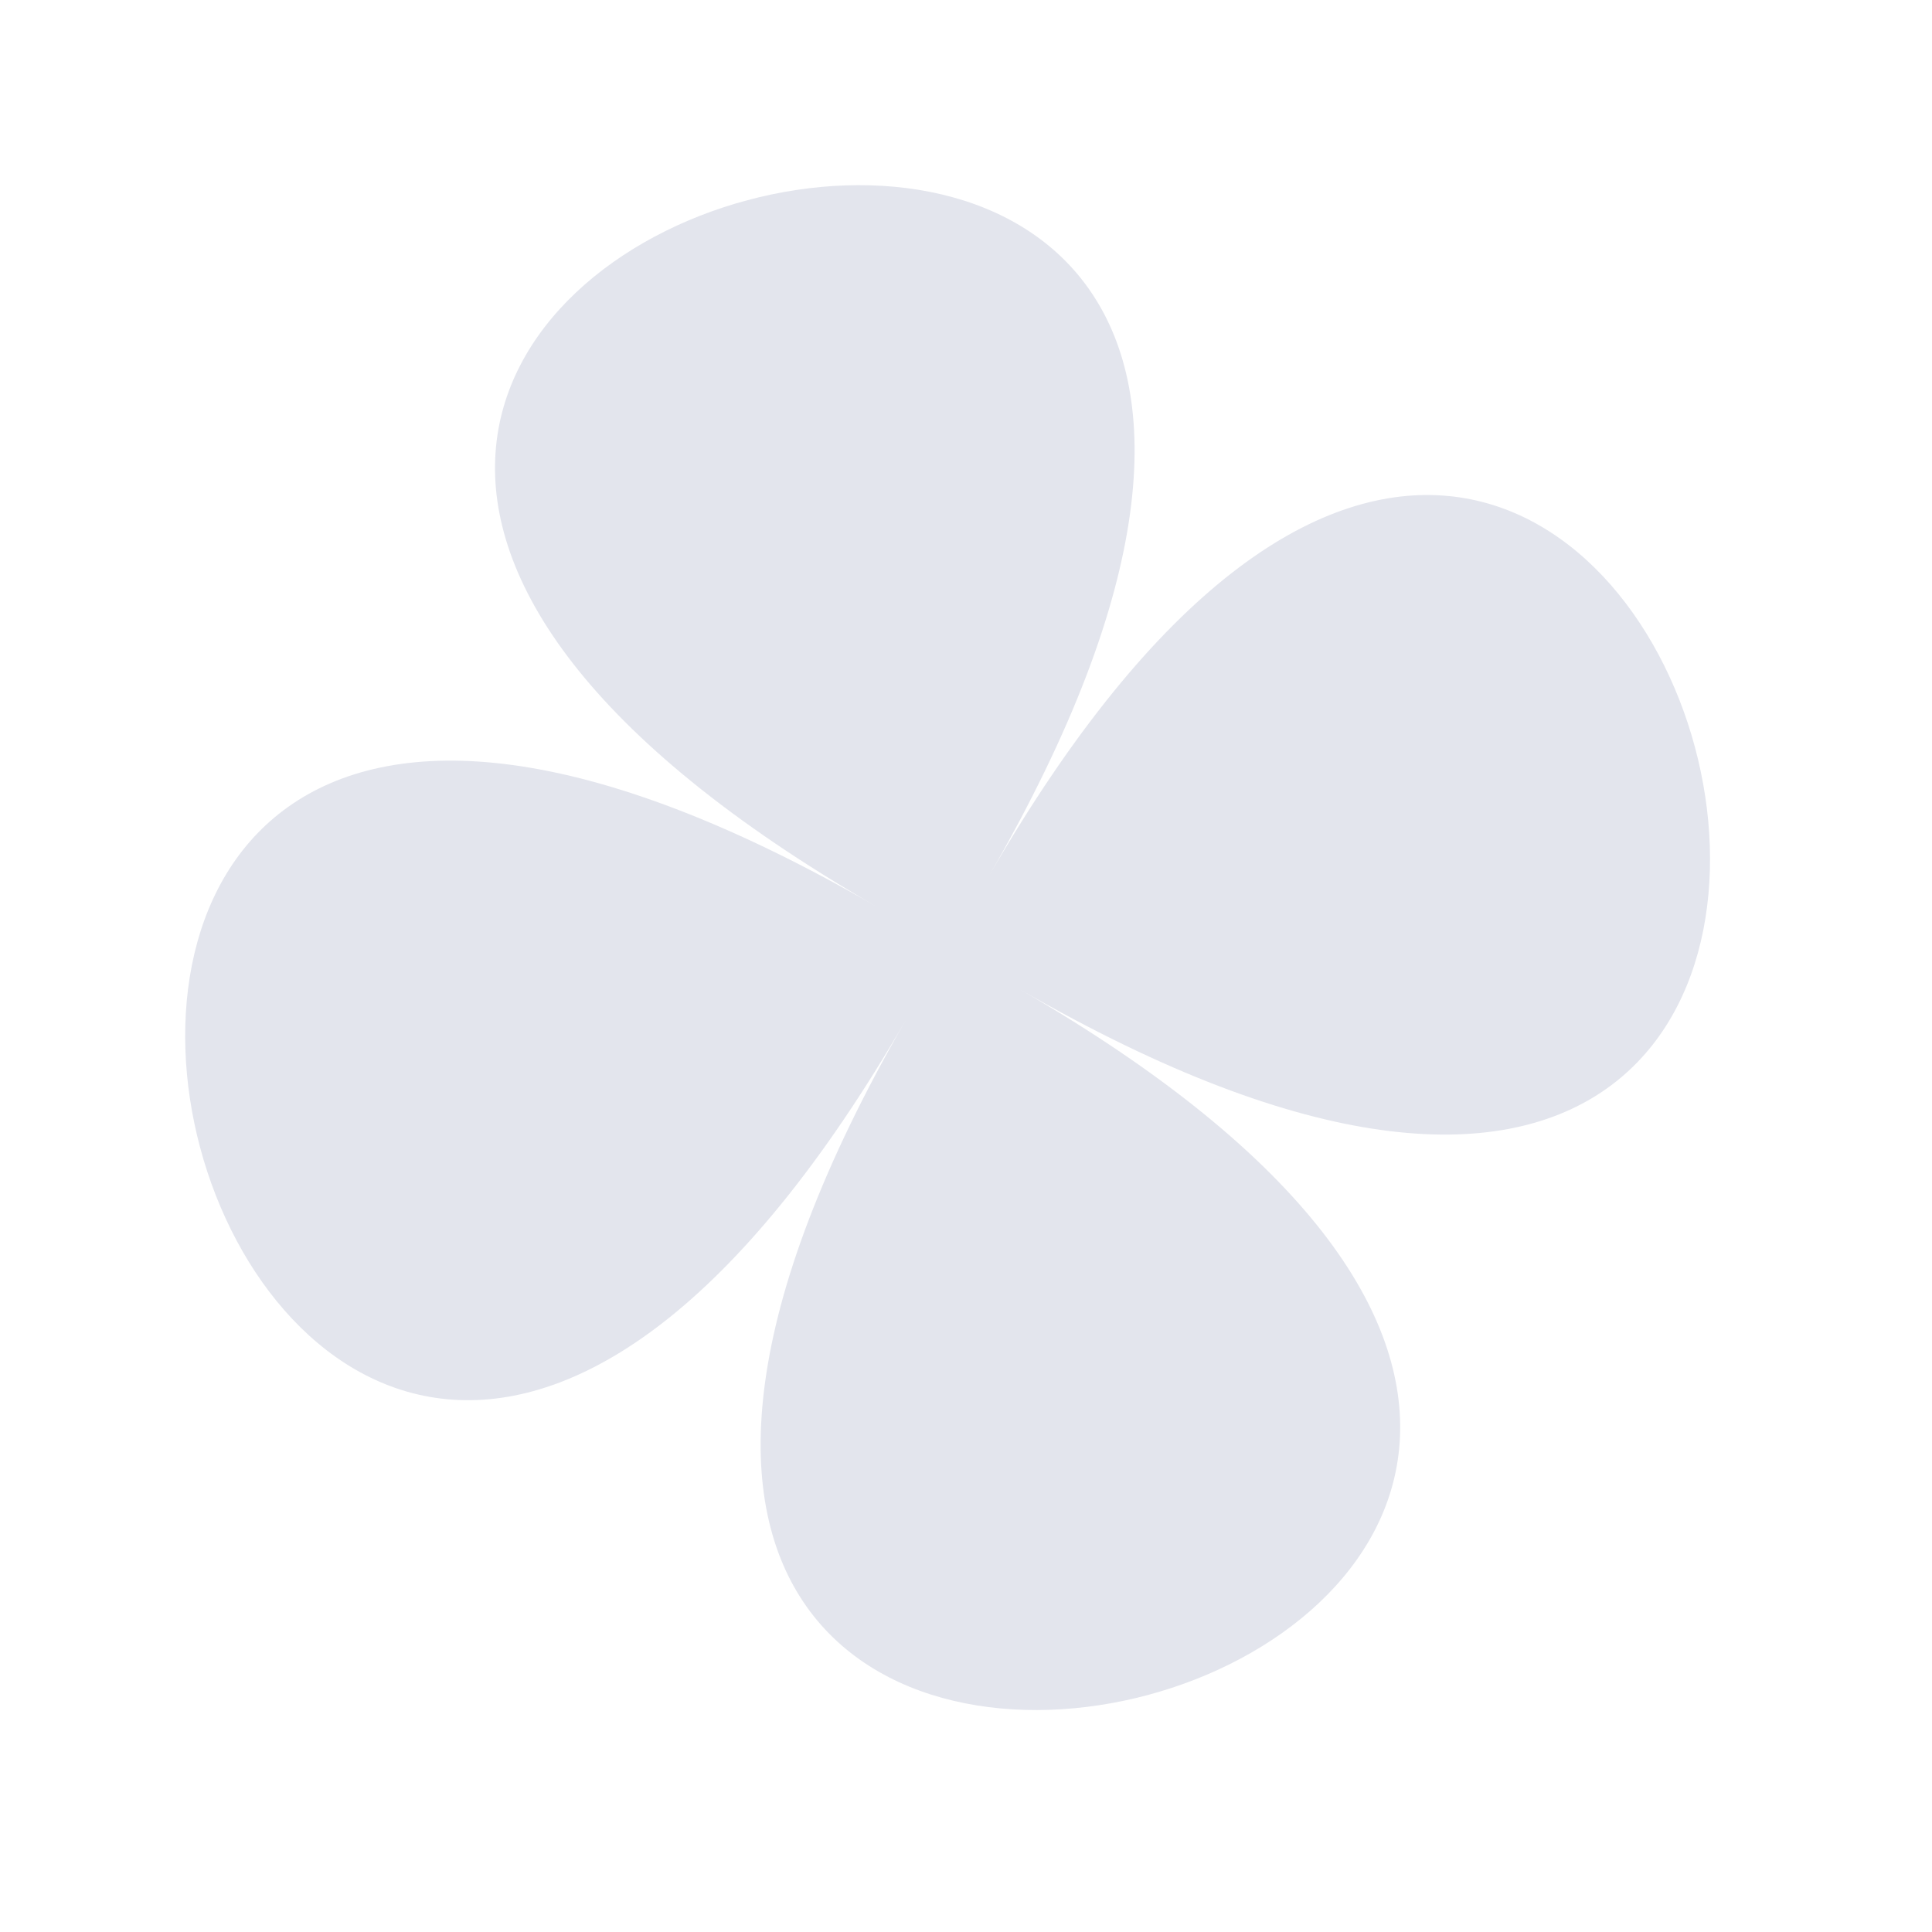 <svg width="41" height="41" viewBox="0 0 41 41" fill="none" xmlns="http://www.w3.org/2000/svg">
<g clip-path="url(#clip0_180_725)">
<path d="M21.641 20.994C46.413 35.296 4.923 46.414 19.226 21.641C4.923 46.414 -6.194 4.923 18.578 19.226C-6.194 4.923 35.296 -6.194 20.994 18.578C35.296 -6.194 46.413 35.296 21.641 20.994Z" fill="#E3E5ED"/>
</g>
<defs>
<clipPath id="clip0_180_725">
<rect width="32.84" height="32.84" fill="white" transform="translate(0 8.5) rotate(-15)"/>
</clipPath>
</defs>
</svg>
